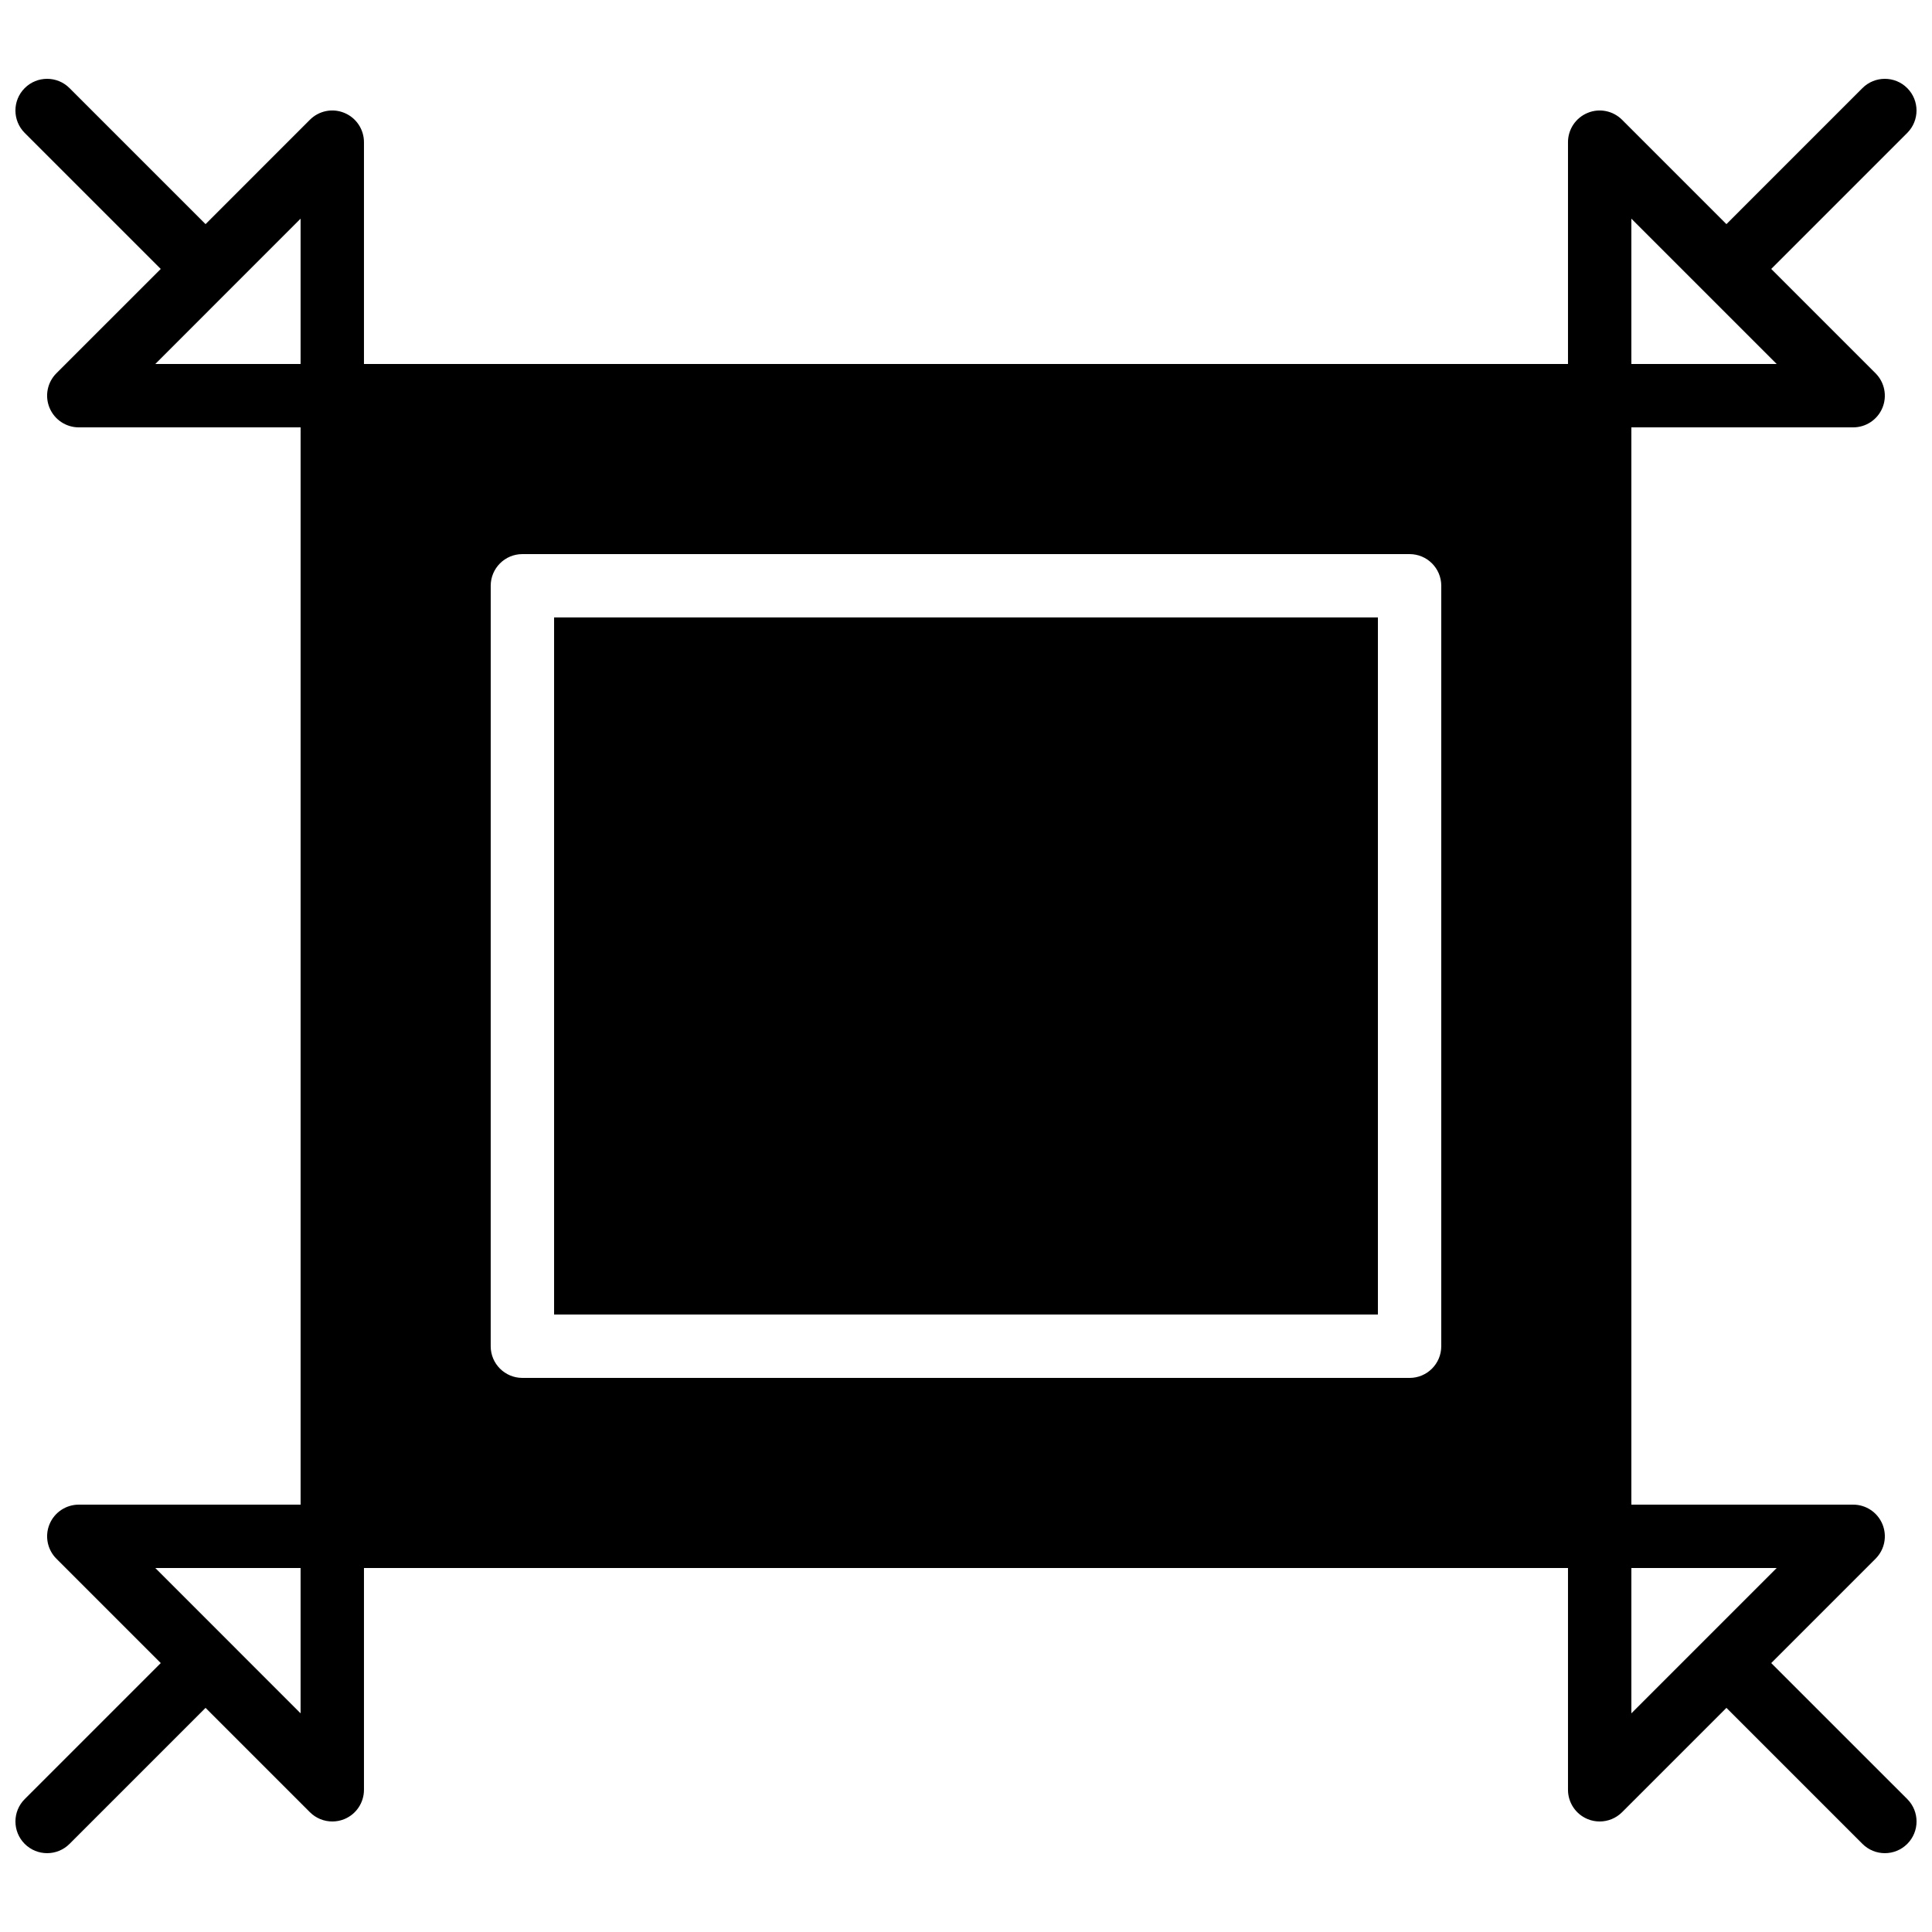 <?xml version="1.0" encoding="UTF-8"?>
<!-- Uploaded to: SVG Repo, www.svgrepo.com, Generator: SVG Repo Mixer Tools -->
<svg width="800px" height="800px" version="1.1" viewBox="144 144 512 512" xmlns="http://www.w3.org/2000/svg">
 <defs>
  <clipPath id="a">
   <path d="m148.09 164h503.81v472h-503.81z"/>
  </clipPath>
 </defs>
 <path d="m290.84 307.63h218.32v184.73h-218.32z"/>
 <g clip-path="url(#a)">
  <path d="m613.39 584.73 27.652-27.652c2.402-2.402 3.125-6.012 1.82-9.152-1.301-3.141-4.356-5.18-7.758-5.18h-58.777v-285.49h58.777c3.402 0 6.457-2.039 7.758-5.18 1.301-3.141 0.578-6.75-1.82-9.152l-27.652-27.652 36.047-36.047c3.281-3.281 3.281-8.59 0-11.875-3.273-3.281-8.598-3.281-11.875 0l-36.043 36.047-27.652-27.652c-2.402-2.402-6.012-3.133-9.145-1.82-3.141 1.293-5.188 4.367-5.188 7.758v58.777h-319.08v-58.777c0-3.391-2.047-6.465-5.18-7.758-3.133-1.316-6.75-0.586-9.152 1.82l-27.648 27.652-36.051-36.047c-3.273-3.281-8.598-3.281-11.875 0-3.281 3.281-3.281 8.59 0 11.875l36.051 36.047-27.652 27.648c-2.402 2.402-3.125 6.012-1.82 9.152 1.301 3.141 4.367 5.184 7.758 5.184h58.777v285.49h-58.777c-3.391 0-6.457 2.039-7.758 5.18-1.301 3.141-0.578 6.75 1.82 9.152l27.652 27.652-36.047 36.047c-3.281 3.281-3.281 8.59 0 11.875 1.637 1.633 3.785 2.457 5.938 2.457 2.148 0 4.301-0.824 5.938-2.461l36.047-36.047 27.652 27.652c1.602 1.602 3.75 2.457 5.941 2.457 1.074 0 2.176-0.203 3.207-0.637 3.141-1.293 5.18-4.367 5.18-7.758v-58.777h319.08v58.777c0 3.391 2.047 6.465 5.188 7.758 1.047 0.438 2.129 0.637 3.211 0.637 2.184 0 4.332-0.855 5.938-2.461l27.652-27.648 36.047 36.047c1.637 1.637 3.785 2.461 5.938 2.461 2.148 0 4.301-0.824 5.938-2.461 3.281-3.281 3.281-8.59 0-11.875zm-37.062-382.78 38.508 38.508h-38.508zm-352.67 0v38.508h-38.5zm0 396.1-38.5-38.508h38.5zm302.29-97.285c0 4.644-3.762 8.398-8.398 8.398l-235.11-0.004c-4.637 0-8.398-3.754-8.398-8.398l0.004-201.52c0-4.644 3.762-8.398 8.398-8.398h235.11c4.637 0 8.398 3.754 8.398 8.398zm50.383 58.777h38.508l-38.508 38.508z"/>
 </g>
</svg>